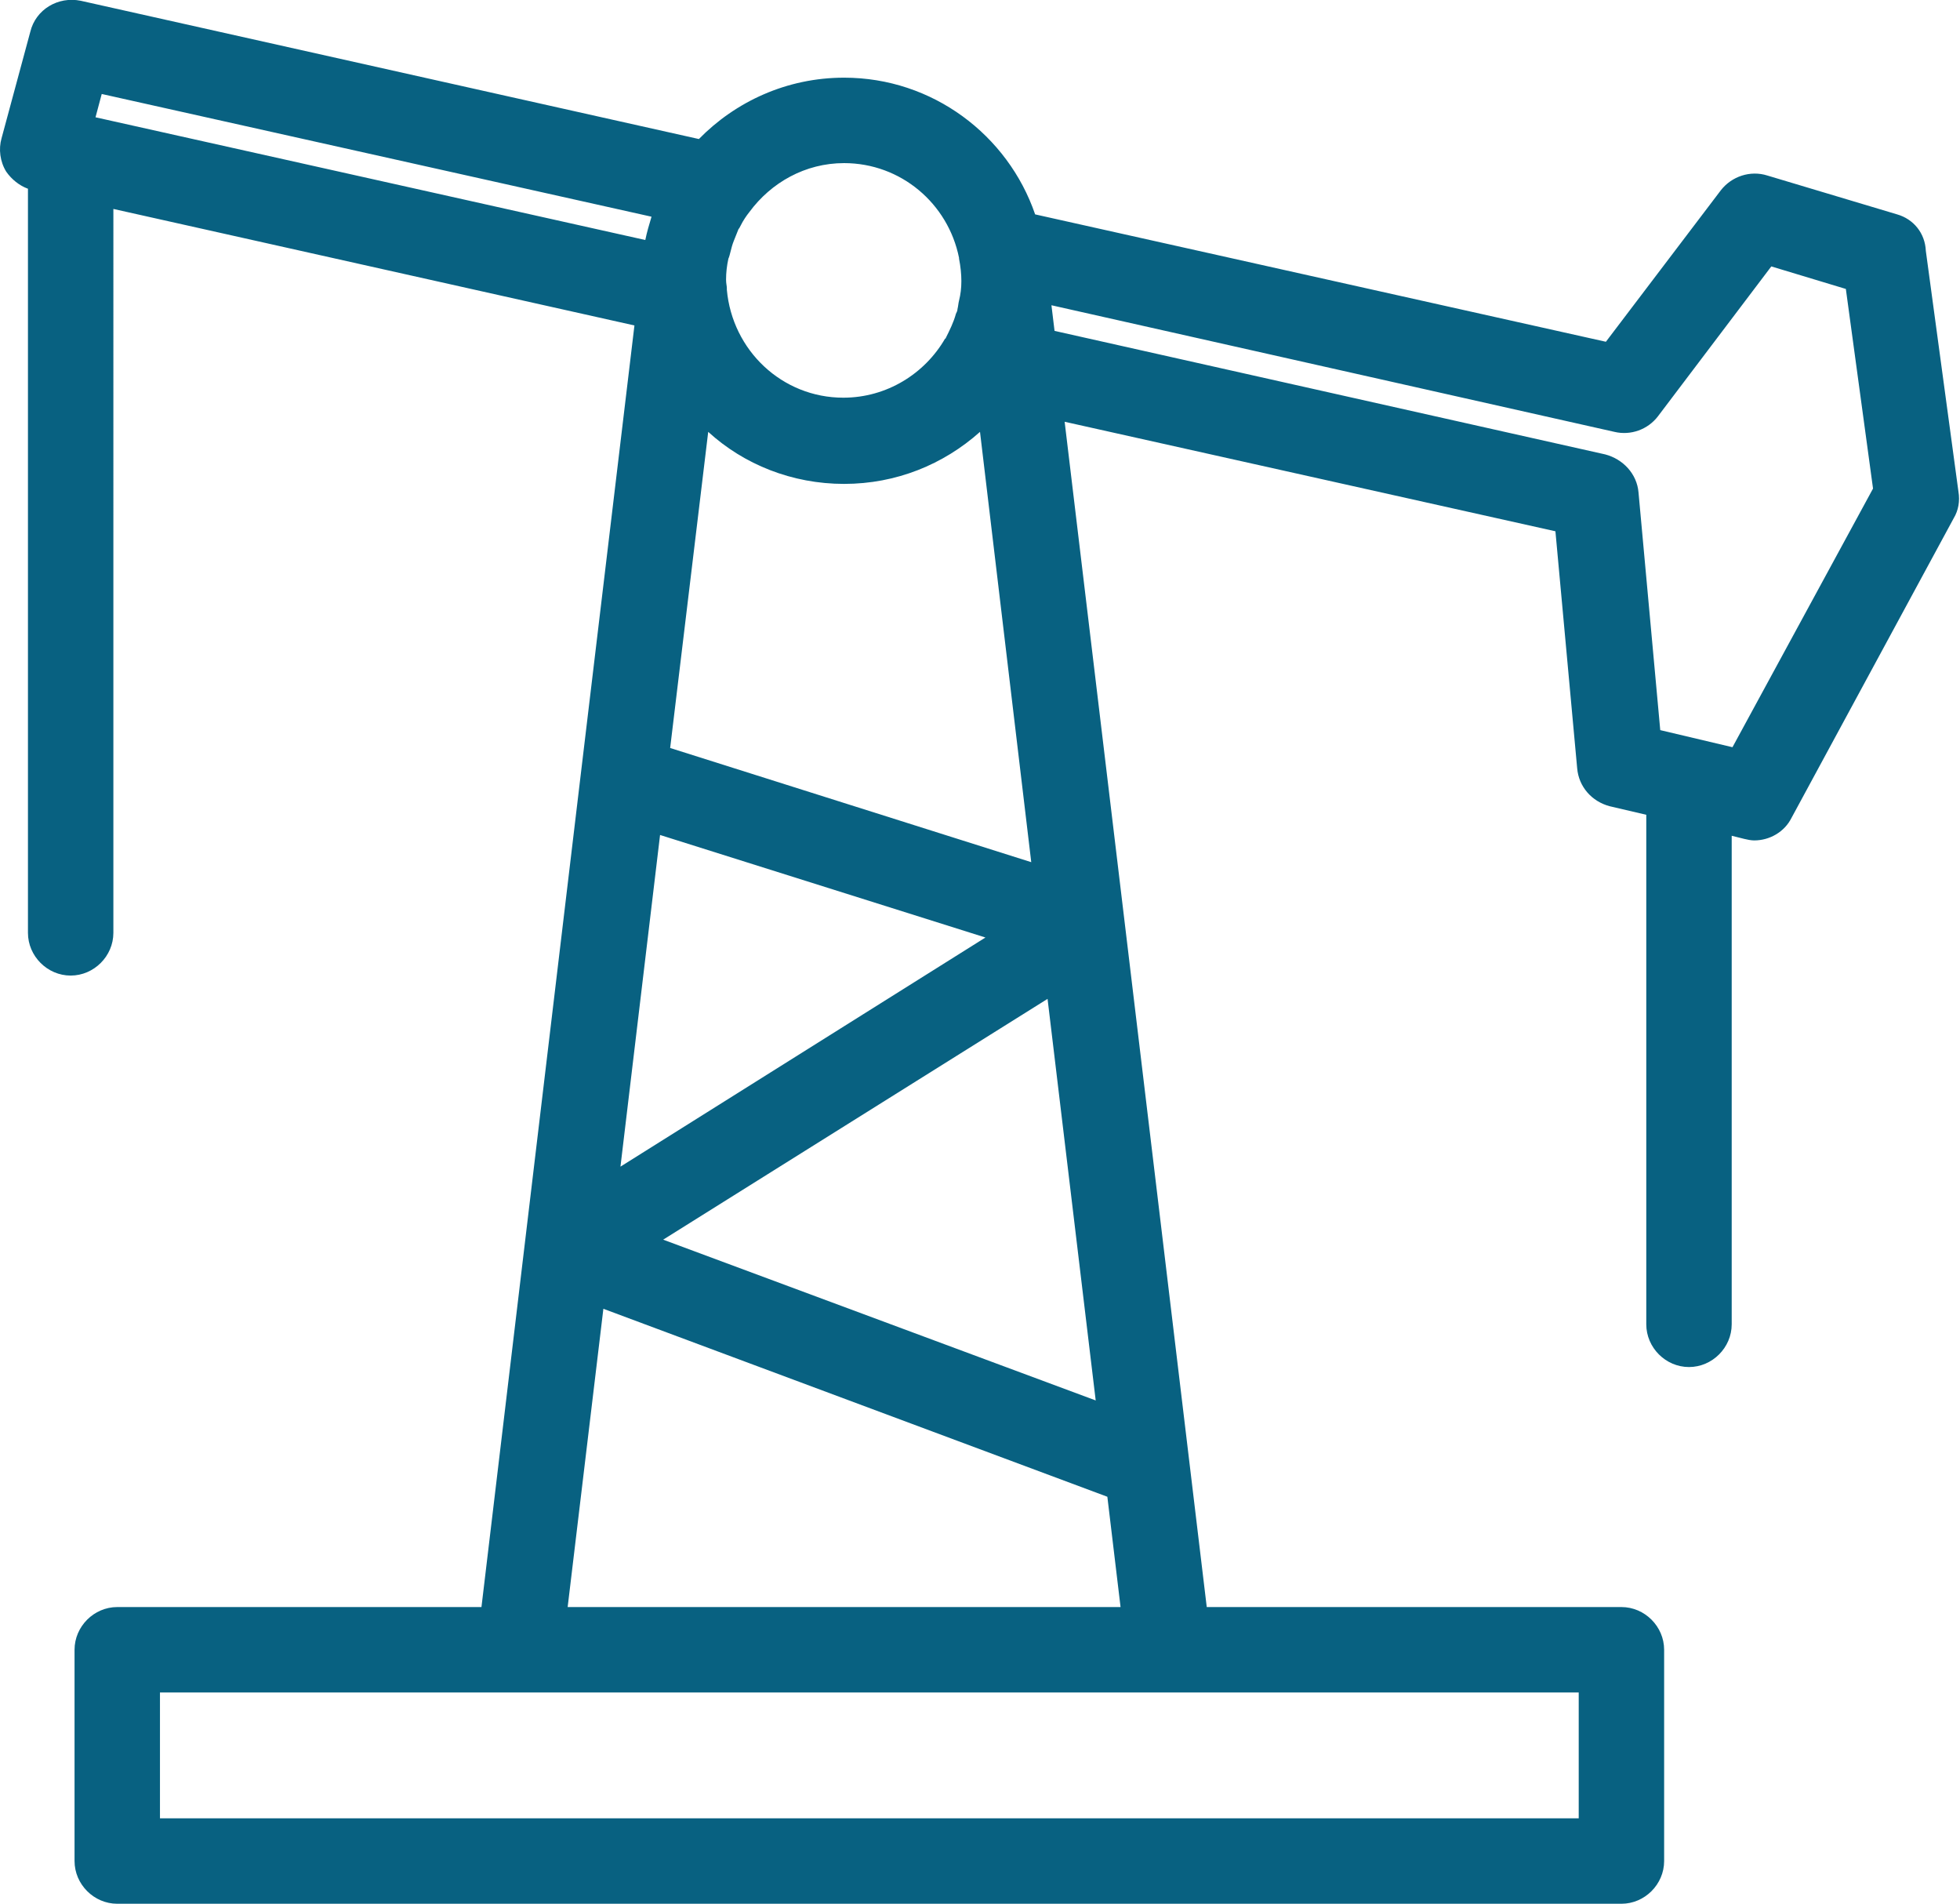 <svg xmlns="http://www.w3.org/2000/svg" xmlns:xlink="http://www.w3.org/1999/xlink" id="Capa_1" x="0px" y="0px" viewBox="0 0 25.24 24.51" style="enable-background:new 0 0 25.24 24.51;" xml:space="preserve"><style type="text/css">	.st0{fill:#086181;}</style><path class="st0" d="M0.36,2.43v9.58c0,0.3,0.25,0.55,0.55,0.55s0.55-0.25,0.55-0.55V2.69l6.71,1.5L7.48,9.96c0,0,0,0,0,0L6.2,20.69 H1.51c-0.3,0-0.55,0.25-0.55,0.55v2.72c0,0.3,0.25,0.55,0.55,0.55h19.37c0.3,0,0.55-0.25,0.55-0.55v-2.72c0-0.3-0.25-0.55-0.55-0.55 h-5.34L13.71,5.43l6.32,1.41l0.28,3.05c0.02,0.24,0.19,0.43,0.42,0.49l0.47,0.11v6.56c0,0.3,0.25,0.55,0.55,0.55 c0.3,0,0.55-0.25,0.55-0.55v-6.29l0.16,0.04c0.04,0.01,0.09,0.02,0.13,0.02c0.2,0,0.39-0.11,0.48-0.29l2.09-3.86 c0.06-0.1,0.08-0.22,0.06-0.34l-0.42-3.1C24.79,3,24.64,2.82,24.43,2.76l-1.67-0.5c-0.22-0.07-0.46,0.01-0.6,0.19l-1.48,1.95 l-7.35-1.64C12.98,1.74,12.01,1,10.87,1C10.13,1,9.47,1.31,9,1.79L1.04,0.01c-0.29-0.06-0.58,0.11-0.65,0.4L0.02,1.78 C-0.02,1.92,0,2.08,0.08,2.21C0.15,2.31,0.25,2.39,0.36,2.43z M12.62,5.56l0.66,5.54L8.63,9.63l0.49-4.07 c0.46,0.42,1.08,0.67,1.75,0.67C11.54,6.23,12.15,5.98,12.62,5.56z M8.5,10.75l4.19,1.32l-4.7,2.95L8.5,10.75z M13.49,12.86 l0.62,5.17l-5.57-2.07L13.49,12.86z M20.33,23.41H2.06v-1.62h18.27V23.41z M7.31,20.69l0.46-3.84l6.49,2.42l0.17,1.42H7.31z  M20.79,5.56c0.21,0.05,0.43-0.03,0.56-0.2l1.46-1.93l0.96,0.29l0.35,2.57l-1.81,3.33l-0.93-0.22L21.1,6.34 c-0.02-0.24-0.2-0.43-0.43-0.49l-7.09-1.59l-0.04-0.33L20.79,5.56z M10.87,2.1c0.73,0,1.34,0.52,1.48,1.22c0,0,0,0.01,0,0.01 c0.02,0.1,0.03,0.2,0.03,0.29c0,0.09-0.01,0.17-0.03,0.25c-0.01,0.04-0.01,0.07-0.02,0.11C12.33,4,12.32,4.02,12.31,4.04 c-0.03,0.11-0.08,0.21-0.13,0.31c0,0,0,0.01-0.01,0.01c-0.26,0.45-0.75,0.76-1.31,0.76c-0.79,0-1.43-0.61-1.5-1.39 c0-0.01,0-0.01,0-0.02c0-0.03-0.01-0.06-0.01-0.11c0-0.09,0.01-0.18,0.03-0.27C9.39,3.31,9.4,3.27,9.41,3.23 c0.01-0.04,0.02-0.08,0.04-0.13c0.02-0.05,0.04-0.1,0.06-0.15C9.52,2.94,9.53,2.92,9.54,2.9c0.03-0.06,0.07-0.12,0.11-0.17 c0,0,0,0,0,0C9.93,2.35,10.37,2.1,10.87,2.1z M1.31,1.21l7.08,1.58v0c-0.03,0.1-0.06,0.2-0.08,0.3L1.23,1.51L1.31,1.21z"></path></svg>